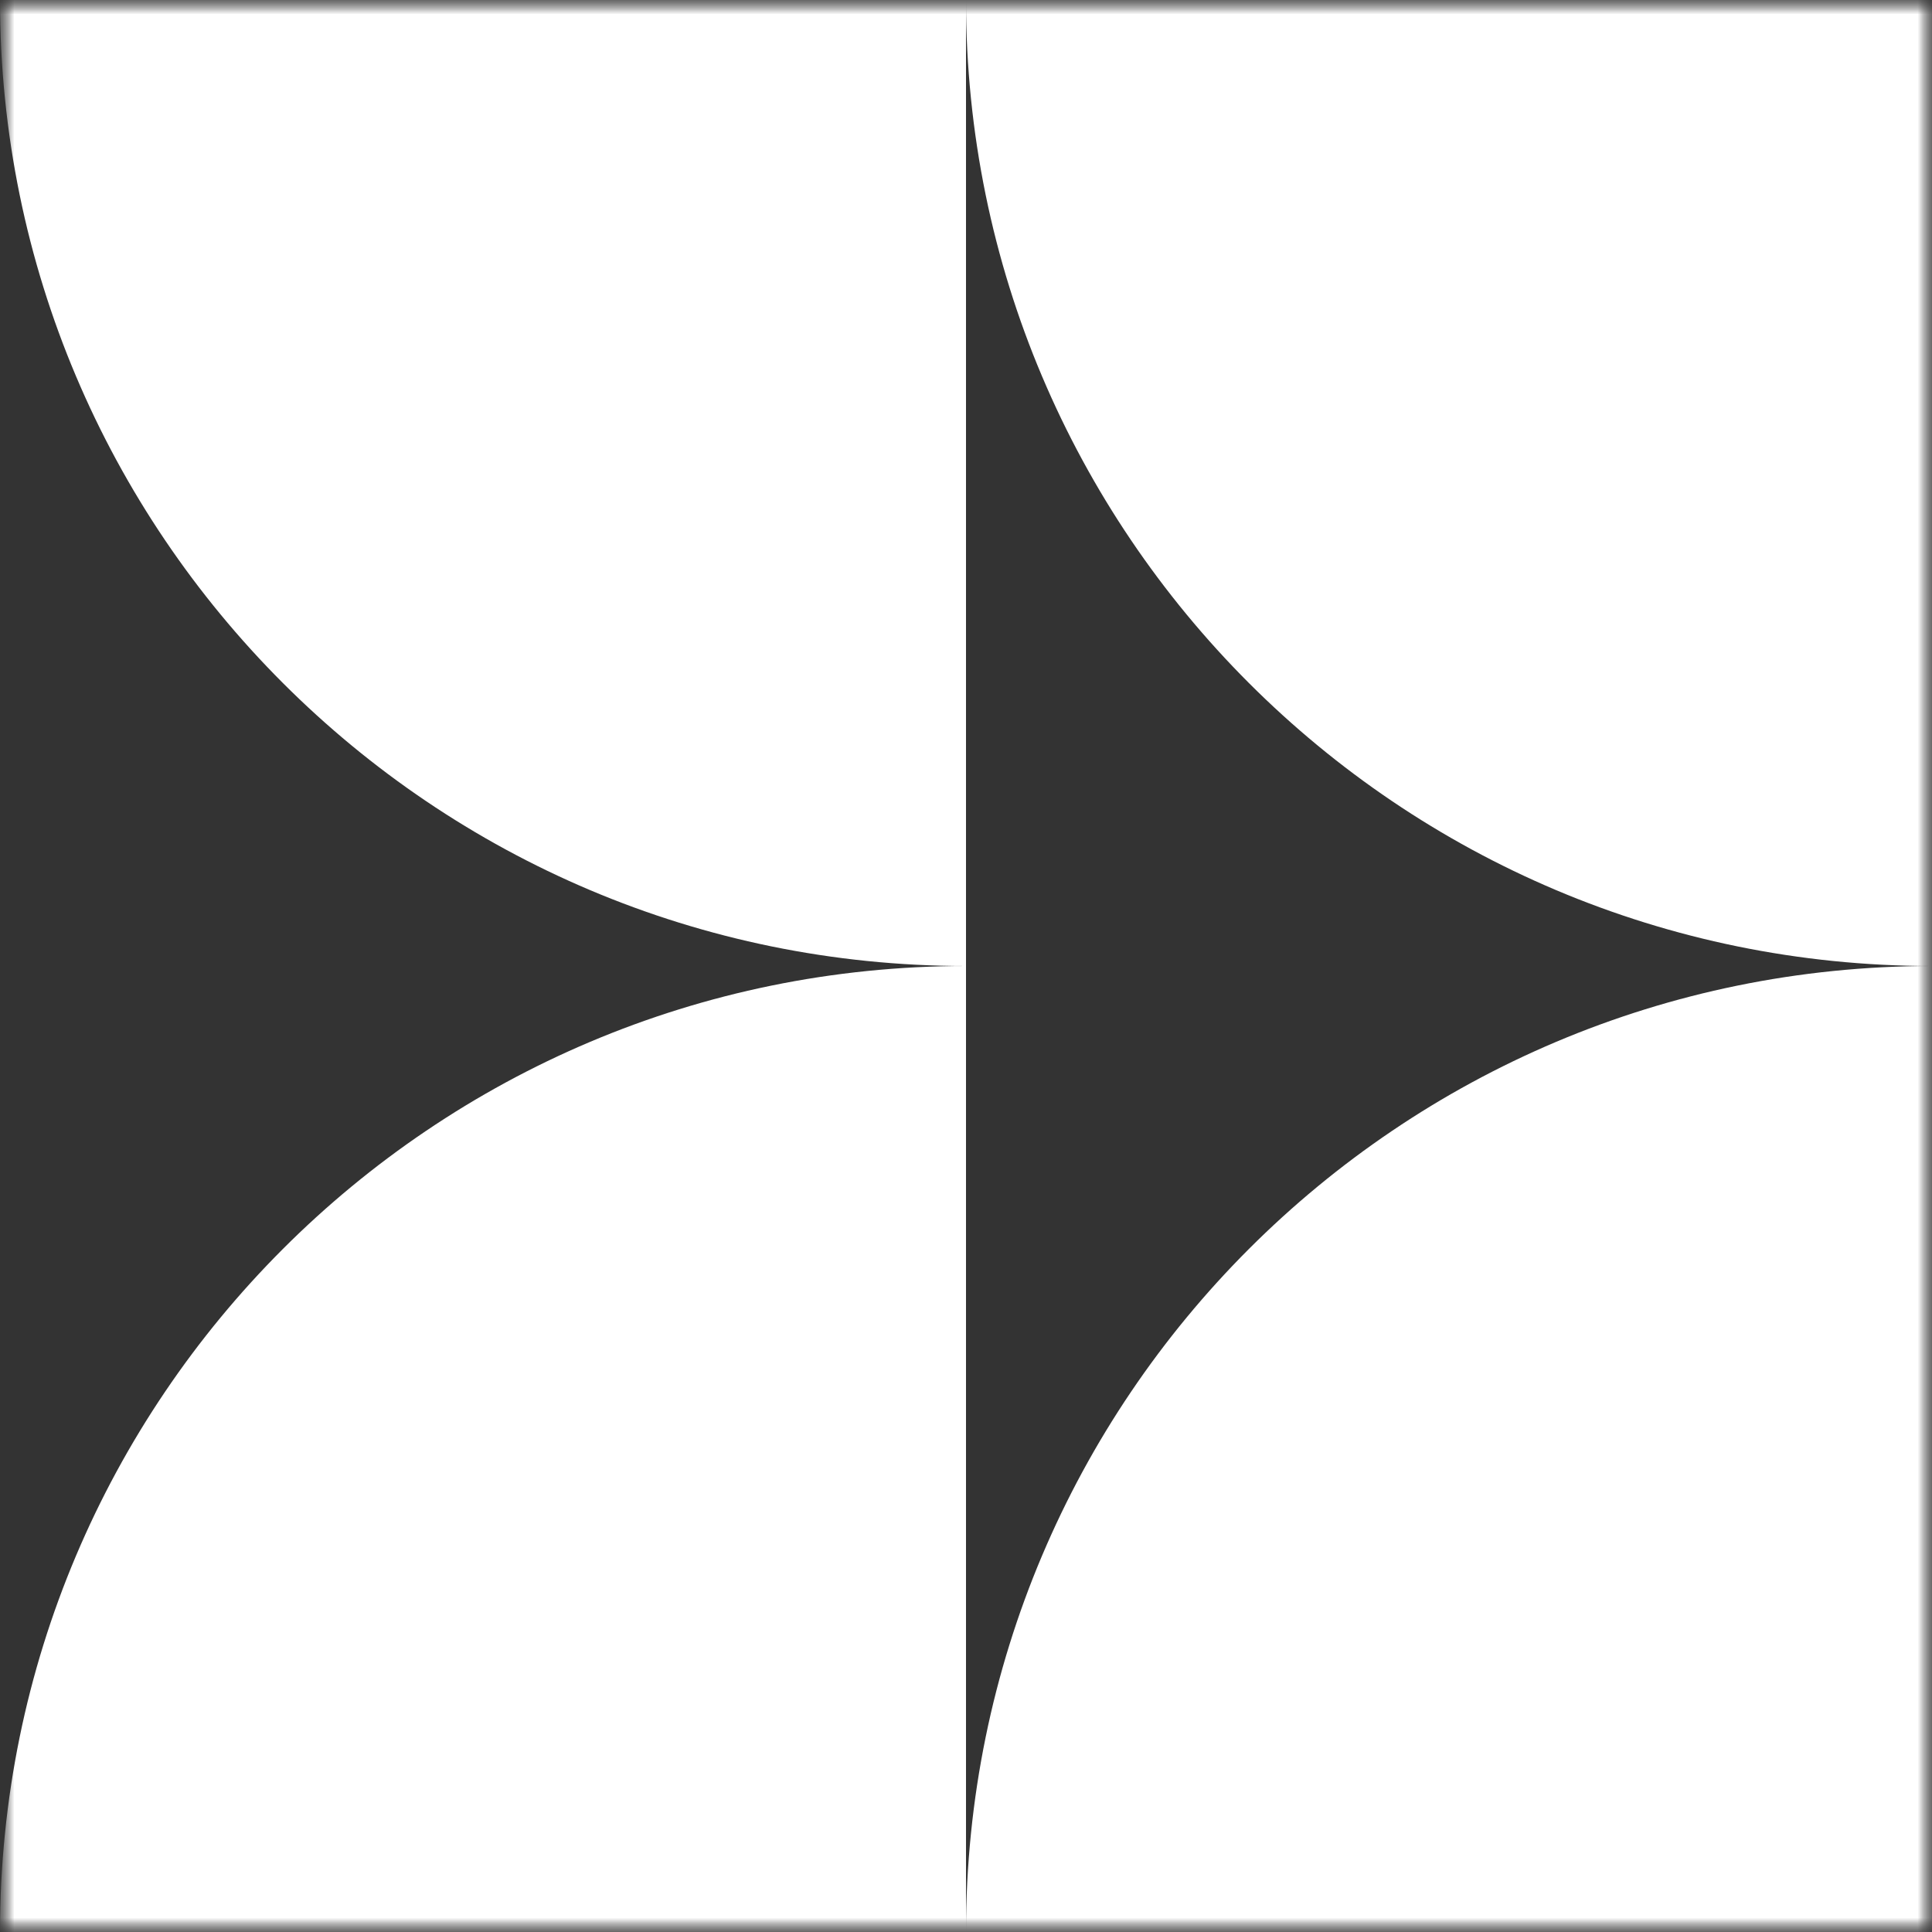<?xml version="1.0" encoding="UTF-8"?> <svg xmlns="http://www.w3.org/2000/svg" width="67" height="67" viewBox="0 0 67 67" fill="none"><rect x="0" y="0" width="67" height="67" fill="#333333" stroke="none"/><g clip-path="url(#clip0_11_57)"><mask id="mask0_11_57" style="mask-type:luminance" maskUnits="userSpaceOnUse" x="0" y="0" width="67" height="67"><path d="M0 0L0 67H67V0H0Z" fill="white"></path></mask><g mask="url(#mask0_11_57)"><mask id="mask1_11_57" style="mask-type:luminance" maskUnits="userSpaceOnUse" x="0" y="0" width="67" height="67"><path d="M7.98965e-07 0L0 67H67V7.98965e-07L7.98965e-07 0Z" fill="white"></path></mask><g mask="url(#mask1_11_57)"><path fill-rule="evenodd" clip-rule="evenodd" d="M33.5 33.5V67H0C1.83809e-06 48.498 14.998 33.5 33.5 33.5ZM33.5 3.99483e-07L7.98965e-07 0C5.78338e-07 18.501 14.998 33.5 33.5 33.5V3.99483e-07ZM67 33.5V67H33.5C33.5 48.498 48.499 33.5 67 33.5ZM67 33.5V7.98966e-07L33.5 3.99483e-07C33.5 18.501 48.499 33.5 67 33.5Z" fill="white"></path></g></g></g><defs><clipPath id="clip0_11_57"><rect width="67" height="67" fill="white"></rect></clipPath></defs></svg> 